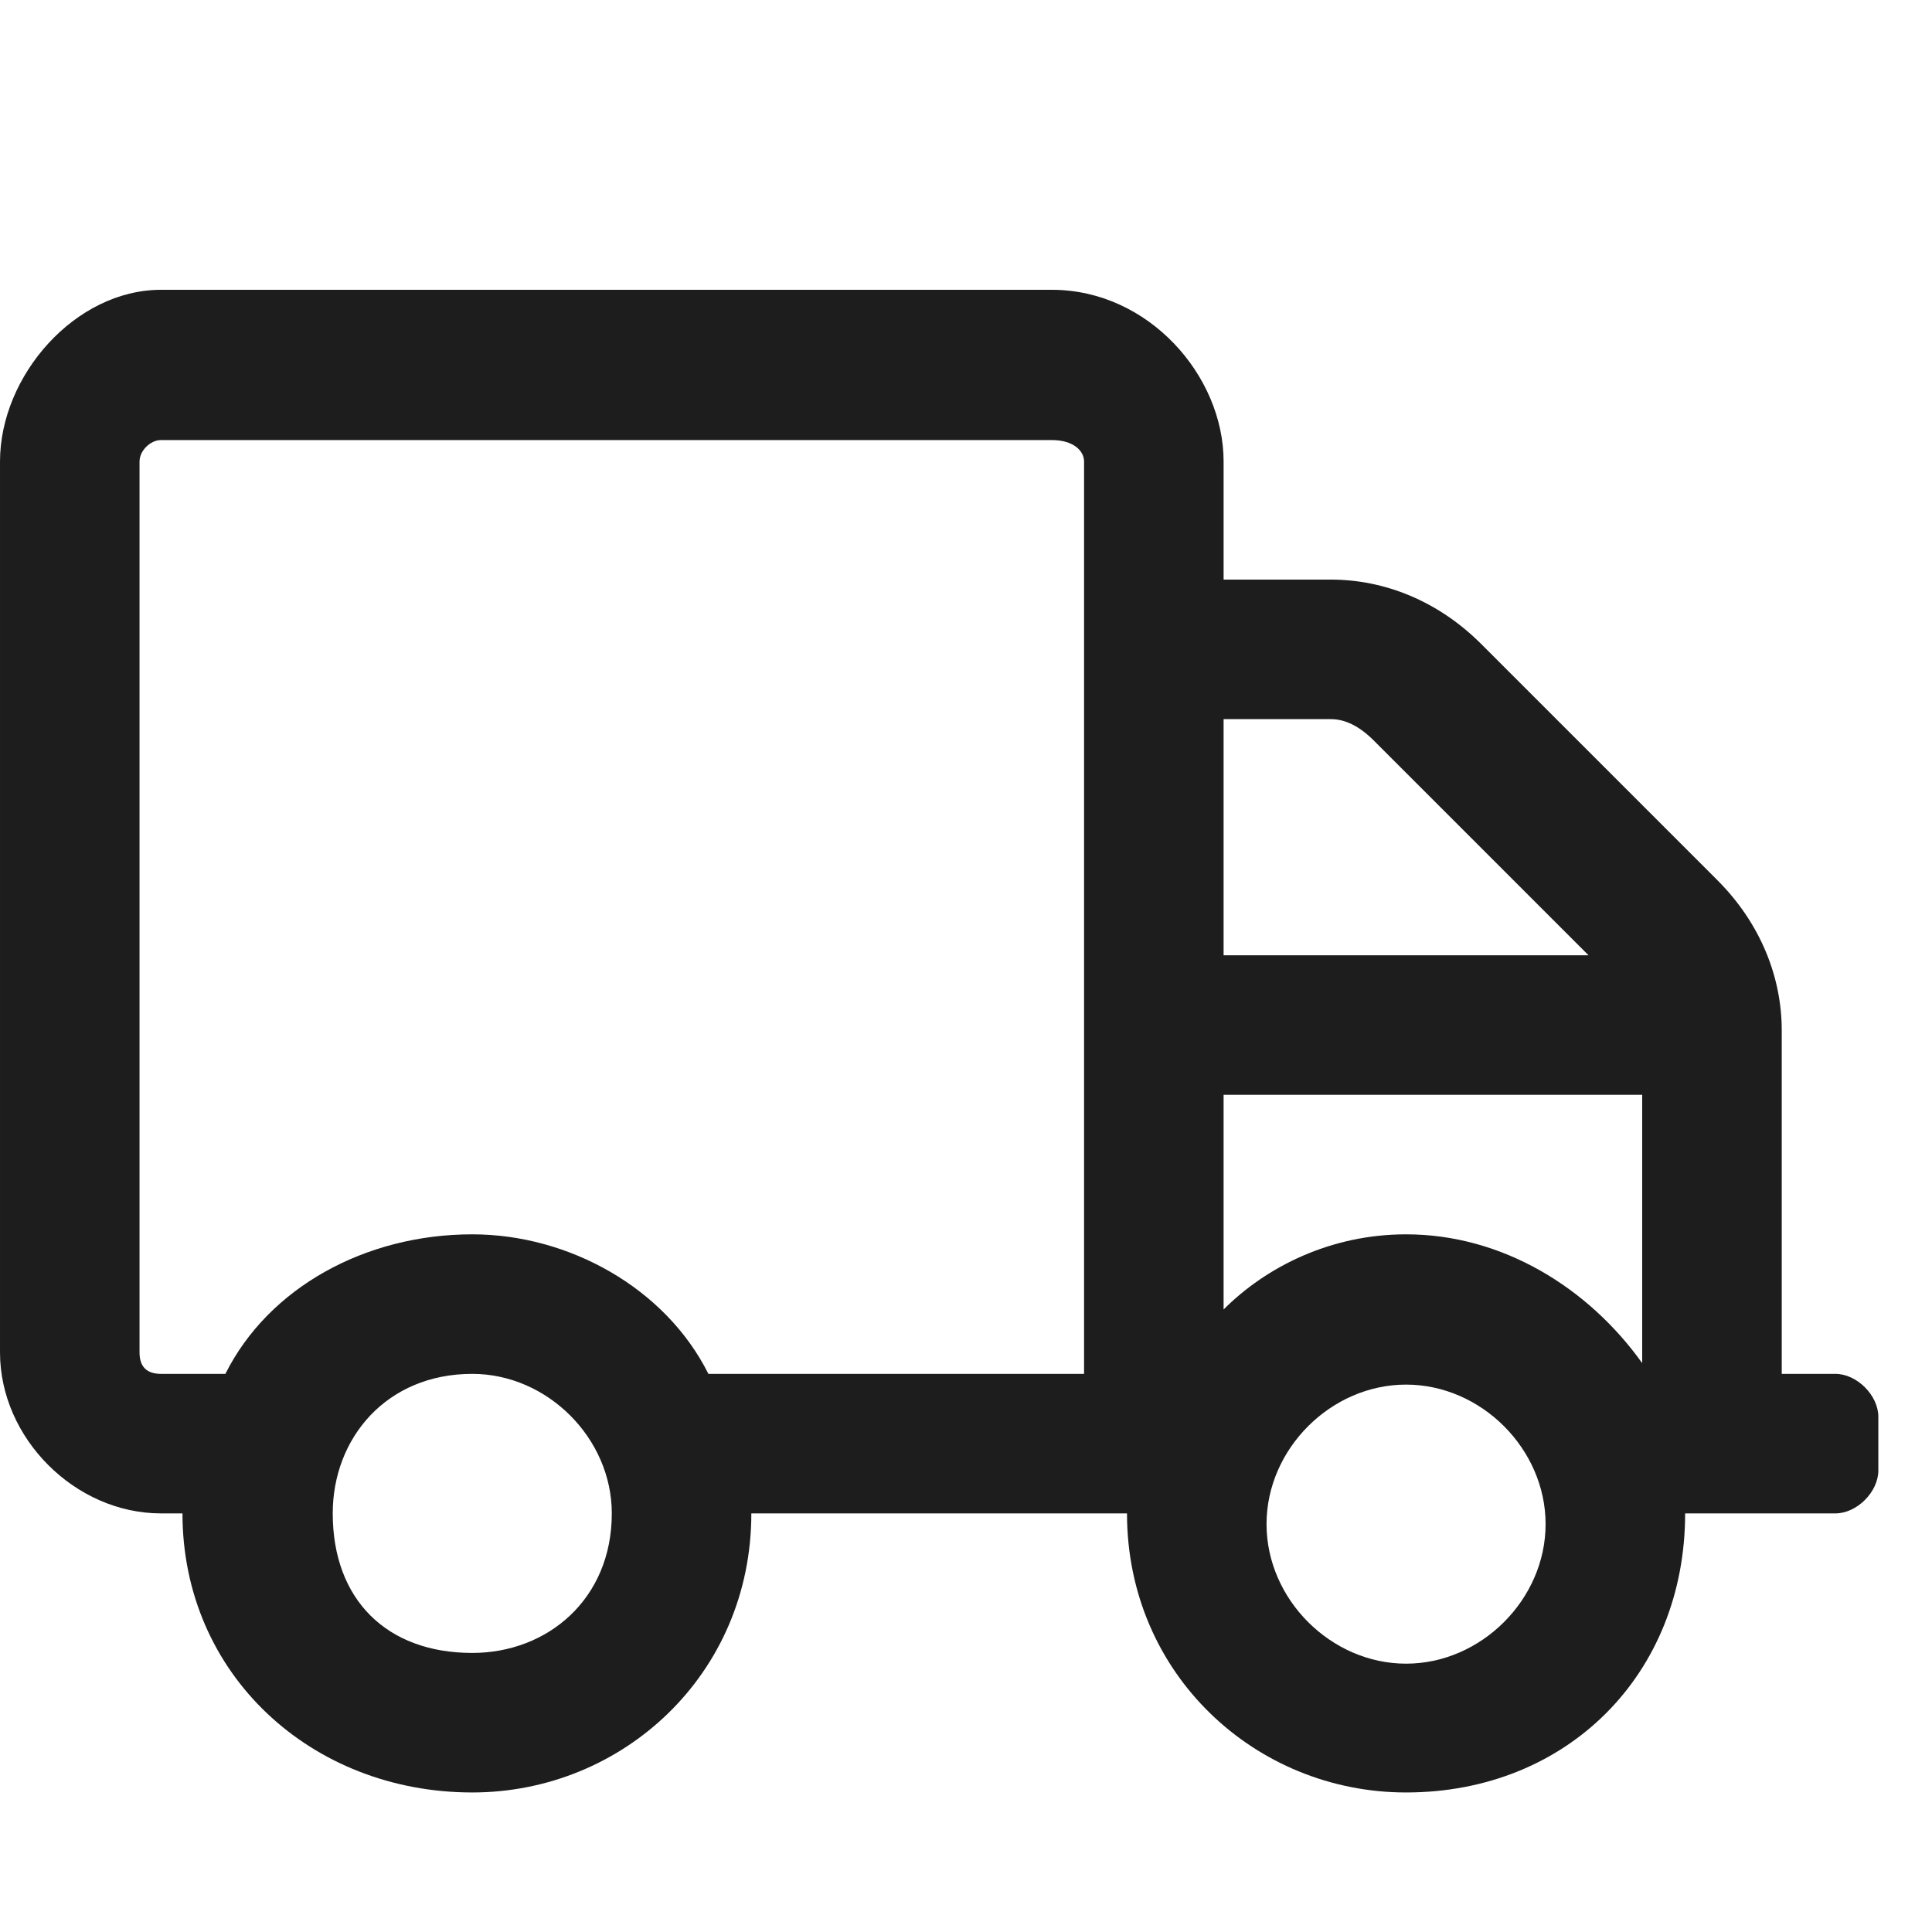 <svg version="1.2" xmlns="http://www.w3.org/2000/svg" viewBox="0 0 18 18" width="18" height="18">
	<title>Layer</title>
	<style>
		.s0 { fill: #1d1d1d } 
	</style>
	<path id="Layer" fill-rule="evenodd" class="s0" d="m17.5 13.2v0.5c0 0.2-0.2 0.4-0.4 0.4h-1.4c0 1.5-1.1 2.6-2.6 2.6-1.4 0-2.6-1.1-2.6-2.6h-3.5c0 1.5-1.2 2.6-2.6 2.6-1.5 0-2.7-1.1-2.7-2.6h-0.2c-0.8 0-1.5-0.7-1.5-1.5v-8.3c0-0.8 0.7-1.6 1.5-1.6h8.3c0.9 0 1.6 0.8 1.6 1.6v1.1h1c0.5 0 1 0.2 1.4 0.6l2.2 2.2c0.4 0.4 0.6 0.9 0.6 1.4v3.2h0.5c0.2 0 0.4 0.2 0.4 0.4zm-11.8 0.9c0-0.7-0.6-1.3-1.3-1.3-0.8 0-1.3 0.6-1.3 1.3 0 0.8 0.5 1.3 1.3 1.3 0.7 0 1.3-0.5 1.3-1.3zm4.4-9.8c0-0.1-0.1-0.2-0.3-0.2h-8.3c-0.1 0-0.2 0.1-0.2 0.2v8.3q0 0.2 0.2 0.2h0.6c0.4-0.8 1.3-1.3 2.3-1.3 0.9 0 1.8 0.5 2.2 1.3h3.5zm1.3 4.6h3.4l-2-2q-0.2-0.2-0.4-0.2h-1zm3 5.3c0-0.7-0.6-1.3-1.3-1.3-0.7 0-1.3 0.6-1.3 1.3 0 0.7 0.6 1.3 1.3 1.3 0.7 0 1.3-0.6 1.3-1.3zm0.9-4h-3.9v2c0.4-0.4 1-0.7 1.7-0.7 0.9 0 1.7 0.5 2.2 1.2z"/>
</svg>